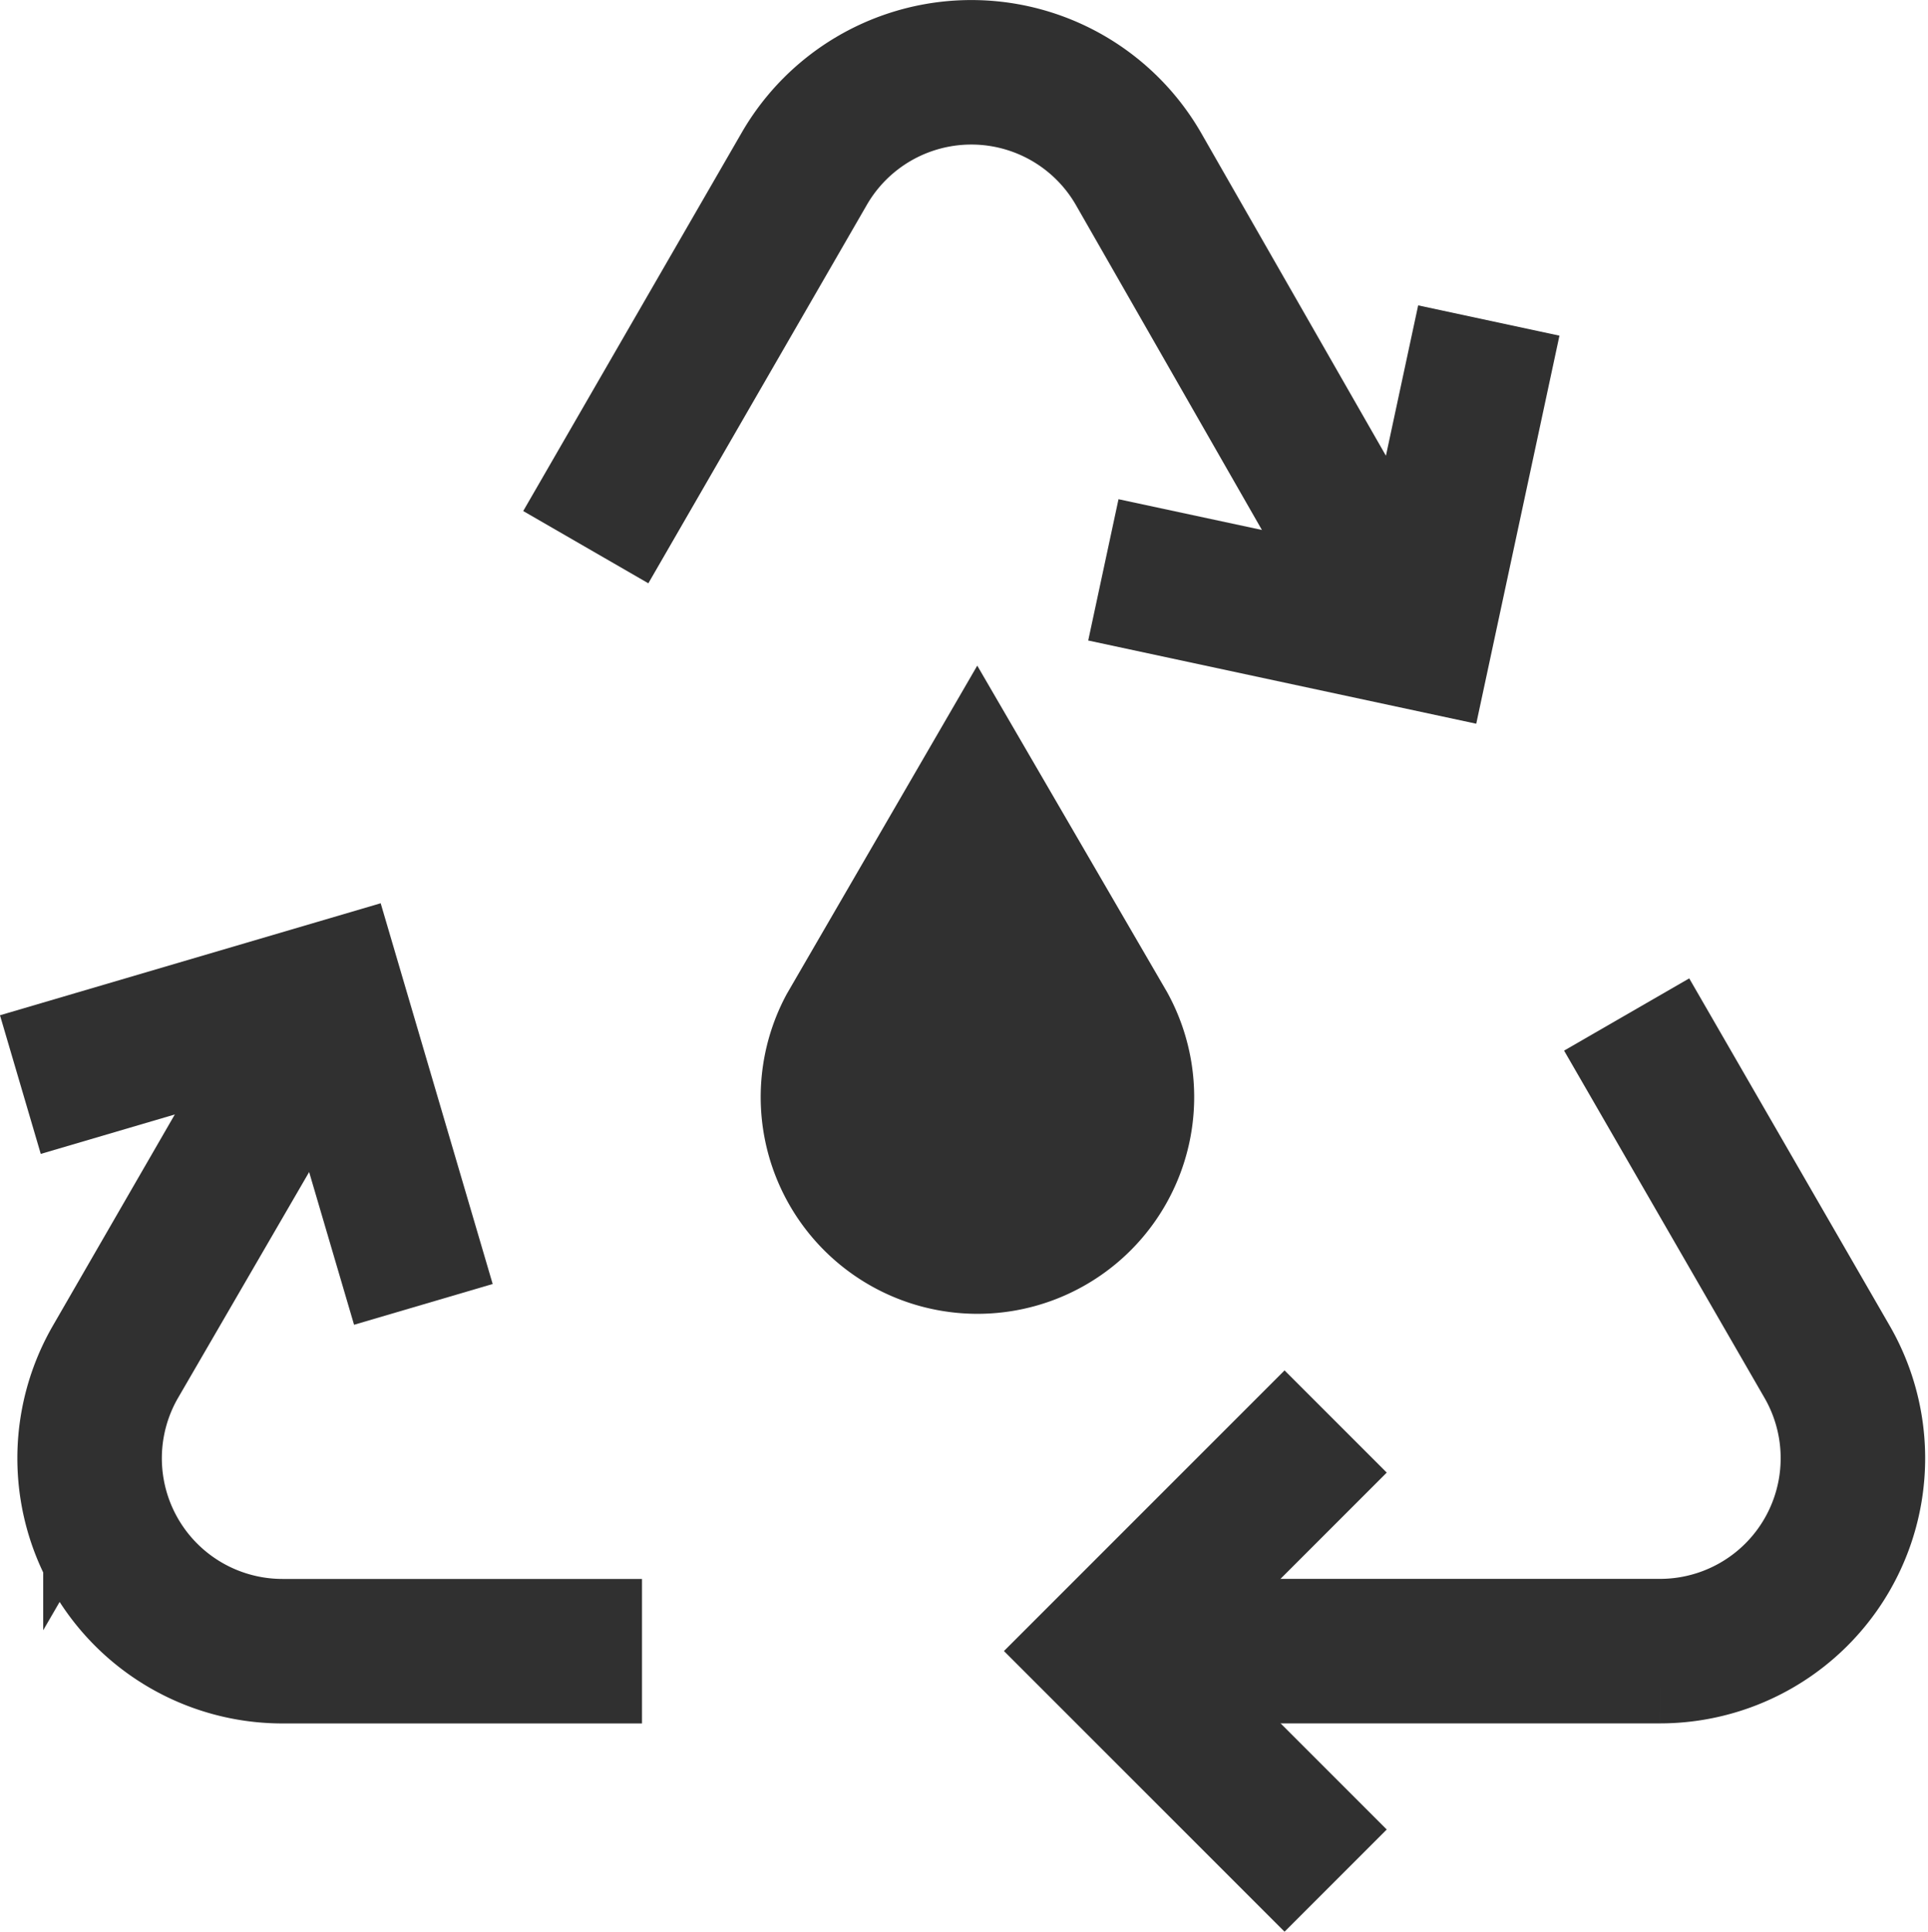<svg xmlns="http://www.w3.org/2000/svg" width="26.686" height="26.735" viewBox="0 0 26.686 26.735">
  <g id="Icon" transform="translate(-281.74 -454.937)">
    <g id="Group_16" data-name="Group 16" transform="translate(292.765 465.145)">
      <path id="Path_50" data-name="Path 50" d="M299.083,470.306a2.5,2.5,0,1,1-4.391.024l2.2-3.792Z" transform="translate(-294.39 -466.538)" fill="#303030" stroke="#303030" stroke-width="1"/>
    </g>
    <path id="Path_51" data-name="Path 51" d="M299.322,479.761h7.668a2.67,2.67,0,0,0,2.312-4.005l-2.774-4.806" transform="translate(-2.273 -1.972)" fill="none" stroke="#303030" stroke-width="2"/>
    <path id="Path_52" data-name="Path 52" d="M286.6,470.3l-3.118,5.372a2.67,2.67,0,0,0,2.313,4.005h4.975" transform="translate(-0.144 -1.887)" fill="none" stroke="#303030" stroke-width="2"/>
    <path id="Path_53" data-name="Path 53" d="M301.875,462.852l-3.194-5.579a2.67,2.67,0,0,0-4.625,0l-3.024,5.237" transform="translate(-1.184)" fill="none" stroke="#303030" stroke-width="2"/>
    <path id="Path_54" data-name="Path 54" d="M302.5,483.79l-3.177-3.177,3.177-3.177" transform="translate(-2.273 -2.825)" fill="none" stroke="#303030" stroke-width="2"/>
    <path id="Path_55" data-name="Path 55" d="M282.022,471.875l4.31-1.268,1.268,4.31" transform="translate(0 -1.927)" fill="none" stroke="#303030" stroke-width="2"/>
    <path id="Path_56" data-name="Path 56" d="M304.615,459.893l-.942,4.393-4.393-.942" transform="translate(-2.268 -0.52)" fill="none" stroke="#303030" stroke-width="2"/>
  </g>
</svg>
